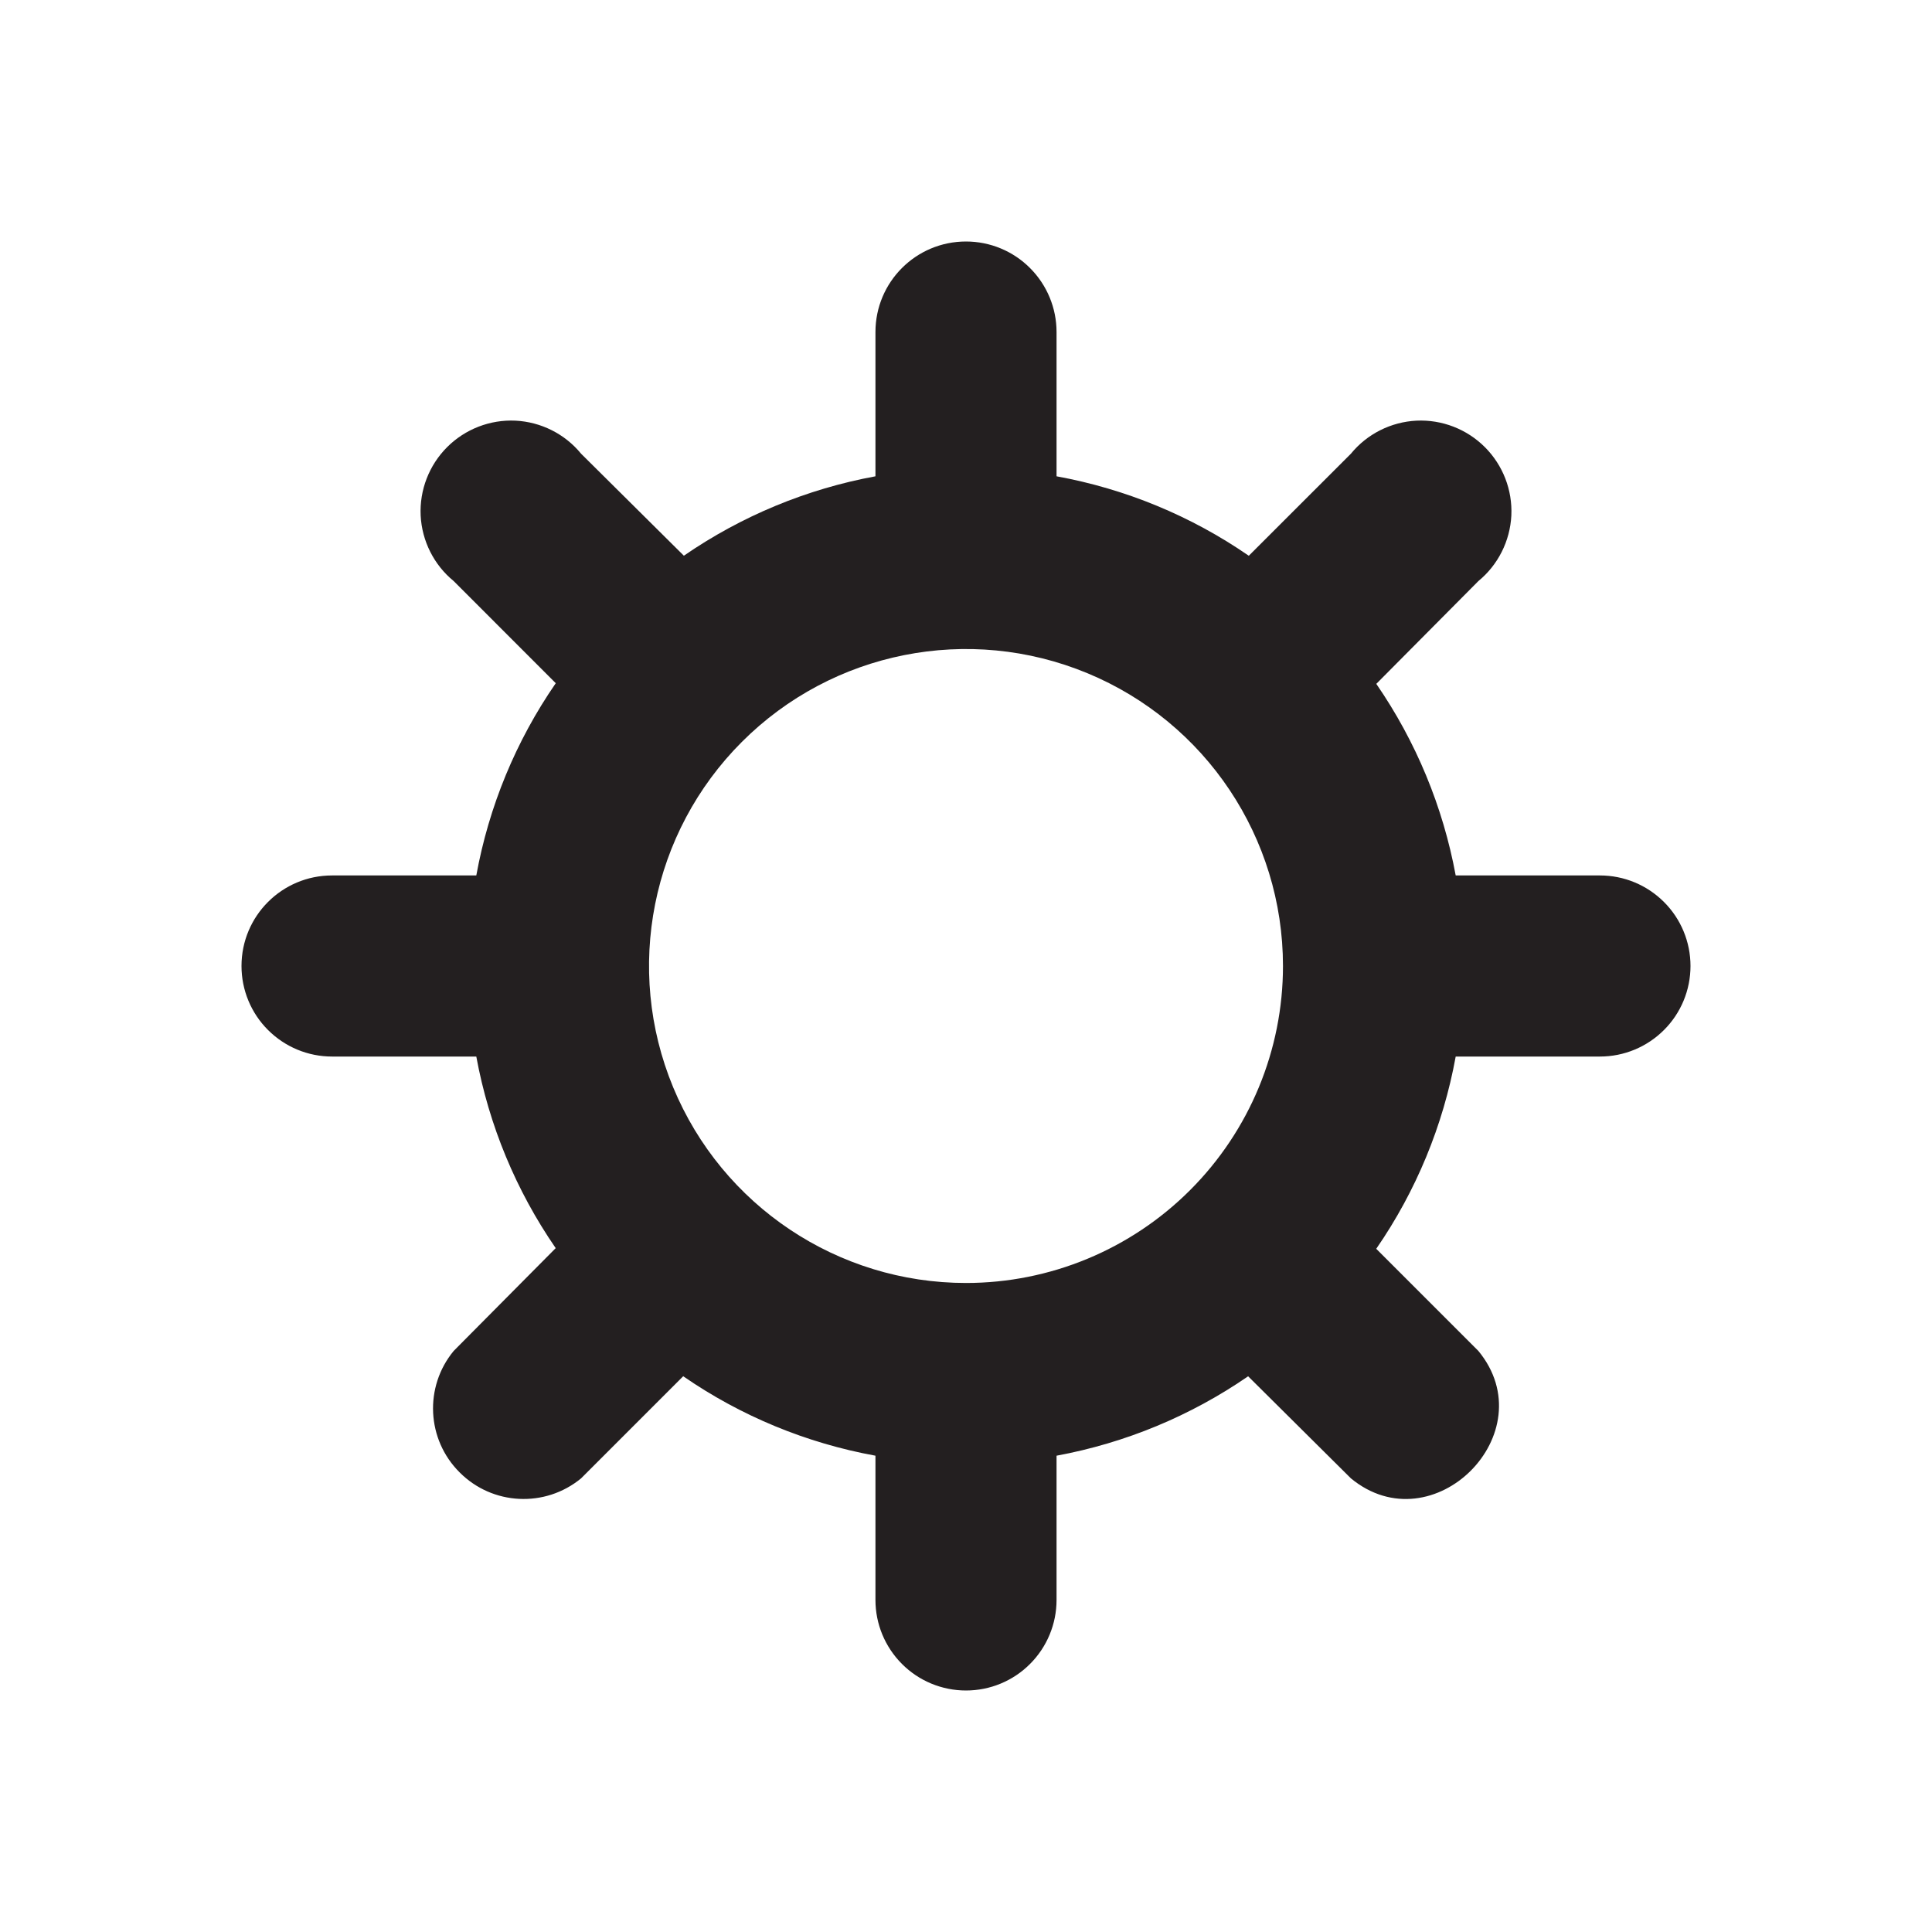 <svg width="30" height="30" viewBox="0 0 30 30" fill="none" xmlns="http://www.w3.org/2000/svg">
<path d="M24.844 13.594H22.604C22.407 12.527 21.987 11.513 21.371 10.619L22.956 9.023C23.262 8.772 23.448 8.401 23.468 8.006C23.487 7.609 23.337 7.223 23.057 6.943C22.777 6.663 22.391 6.513 21.994 6.532C21.599 6.552 21.228 6.738 20.977 7.045L19.39 8.631V8.629C18.495 8.011 17.477 7.591 16.406 7.396V5.156C16.406 4.783 16.258 4.426 15.994 4.162C15.731 3.898 15.373 3.75 15 3.75C14.223 3.75 13.594 4.379 13.594 5.156V7.396C12.527 7.592 11.513 8.013 10.619 8.629L9.023 7.045C8.772 6.738 8.401 6.552 8.006 6.532C7.609 6.513 7.223 6.663 6.943 6.943C6.663 7.223 6.513 7.609 6.532 8.006C6.552 8.401 6.738 8.772 7.045 9.023L8.631 10.61H8.629C8.011 11.505 7.591 12.523 7.396 13.594H5.156C4.379 13.594 3.75 14.223 3.75 15C3.75 15.373 3.898 15.731 4.162 15.994C4.426 16.258 4.783 16.406 5.156 16.406H7.396C7.592 17.473 8.013 18.487 8.629 19.381L7.045 20.977C6.584 21.535 6.624 22.353 7.137 22.863C7.647 23.376 8.464 23.416 9.023 22.956L10.61 21.369V21.371C11.505 21.989 12.523 22.409 13.594 22.604V24.844C13.594 25.217 13.742 25.574 14.006 25.838C14.269 26.102 14.627 26.25 15 26.25C15.373 26.25 15.731 26.102 15.994 25.838C16.258 25.574 16.406 25.217 16.406 24.844V22.604C17.473 22.407 18.487 21.987 19.381 21.371L20.977 22.956C22.251 24.005 24.005 22.251 22.956 20.977L21.369 19.39H21.371C21.989 18.495 22.409 17.477 22.604 16.406H24.844C25.217 16.406 25.574 16.258 25.838 15.994C26.102 15.731 26.25 15.373 26.25 15C26.25 14.627 26.102 14.269 25.838 14.006C25.574 13.742 25.217 13.594 24.844 13.594ZM15 19.922C13.009 19.922 11.215 18.723 10.453 16.884C9.691 15.044 10.112 12.928 11.52 11.52C12.928 10.112 15.044 9.691 16.884 10.453C18.723 11.215 19.922 13.009 19.922 15C19.922 16.306 19.403 17.557 18.48 18.48C17.557 19.403 16.306 19.922 15 19.922Z" fill="#231F20"></path>
</svg>
